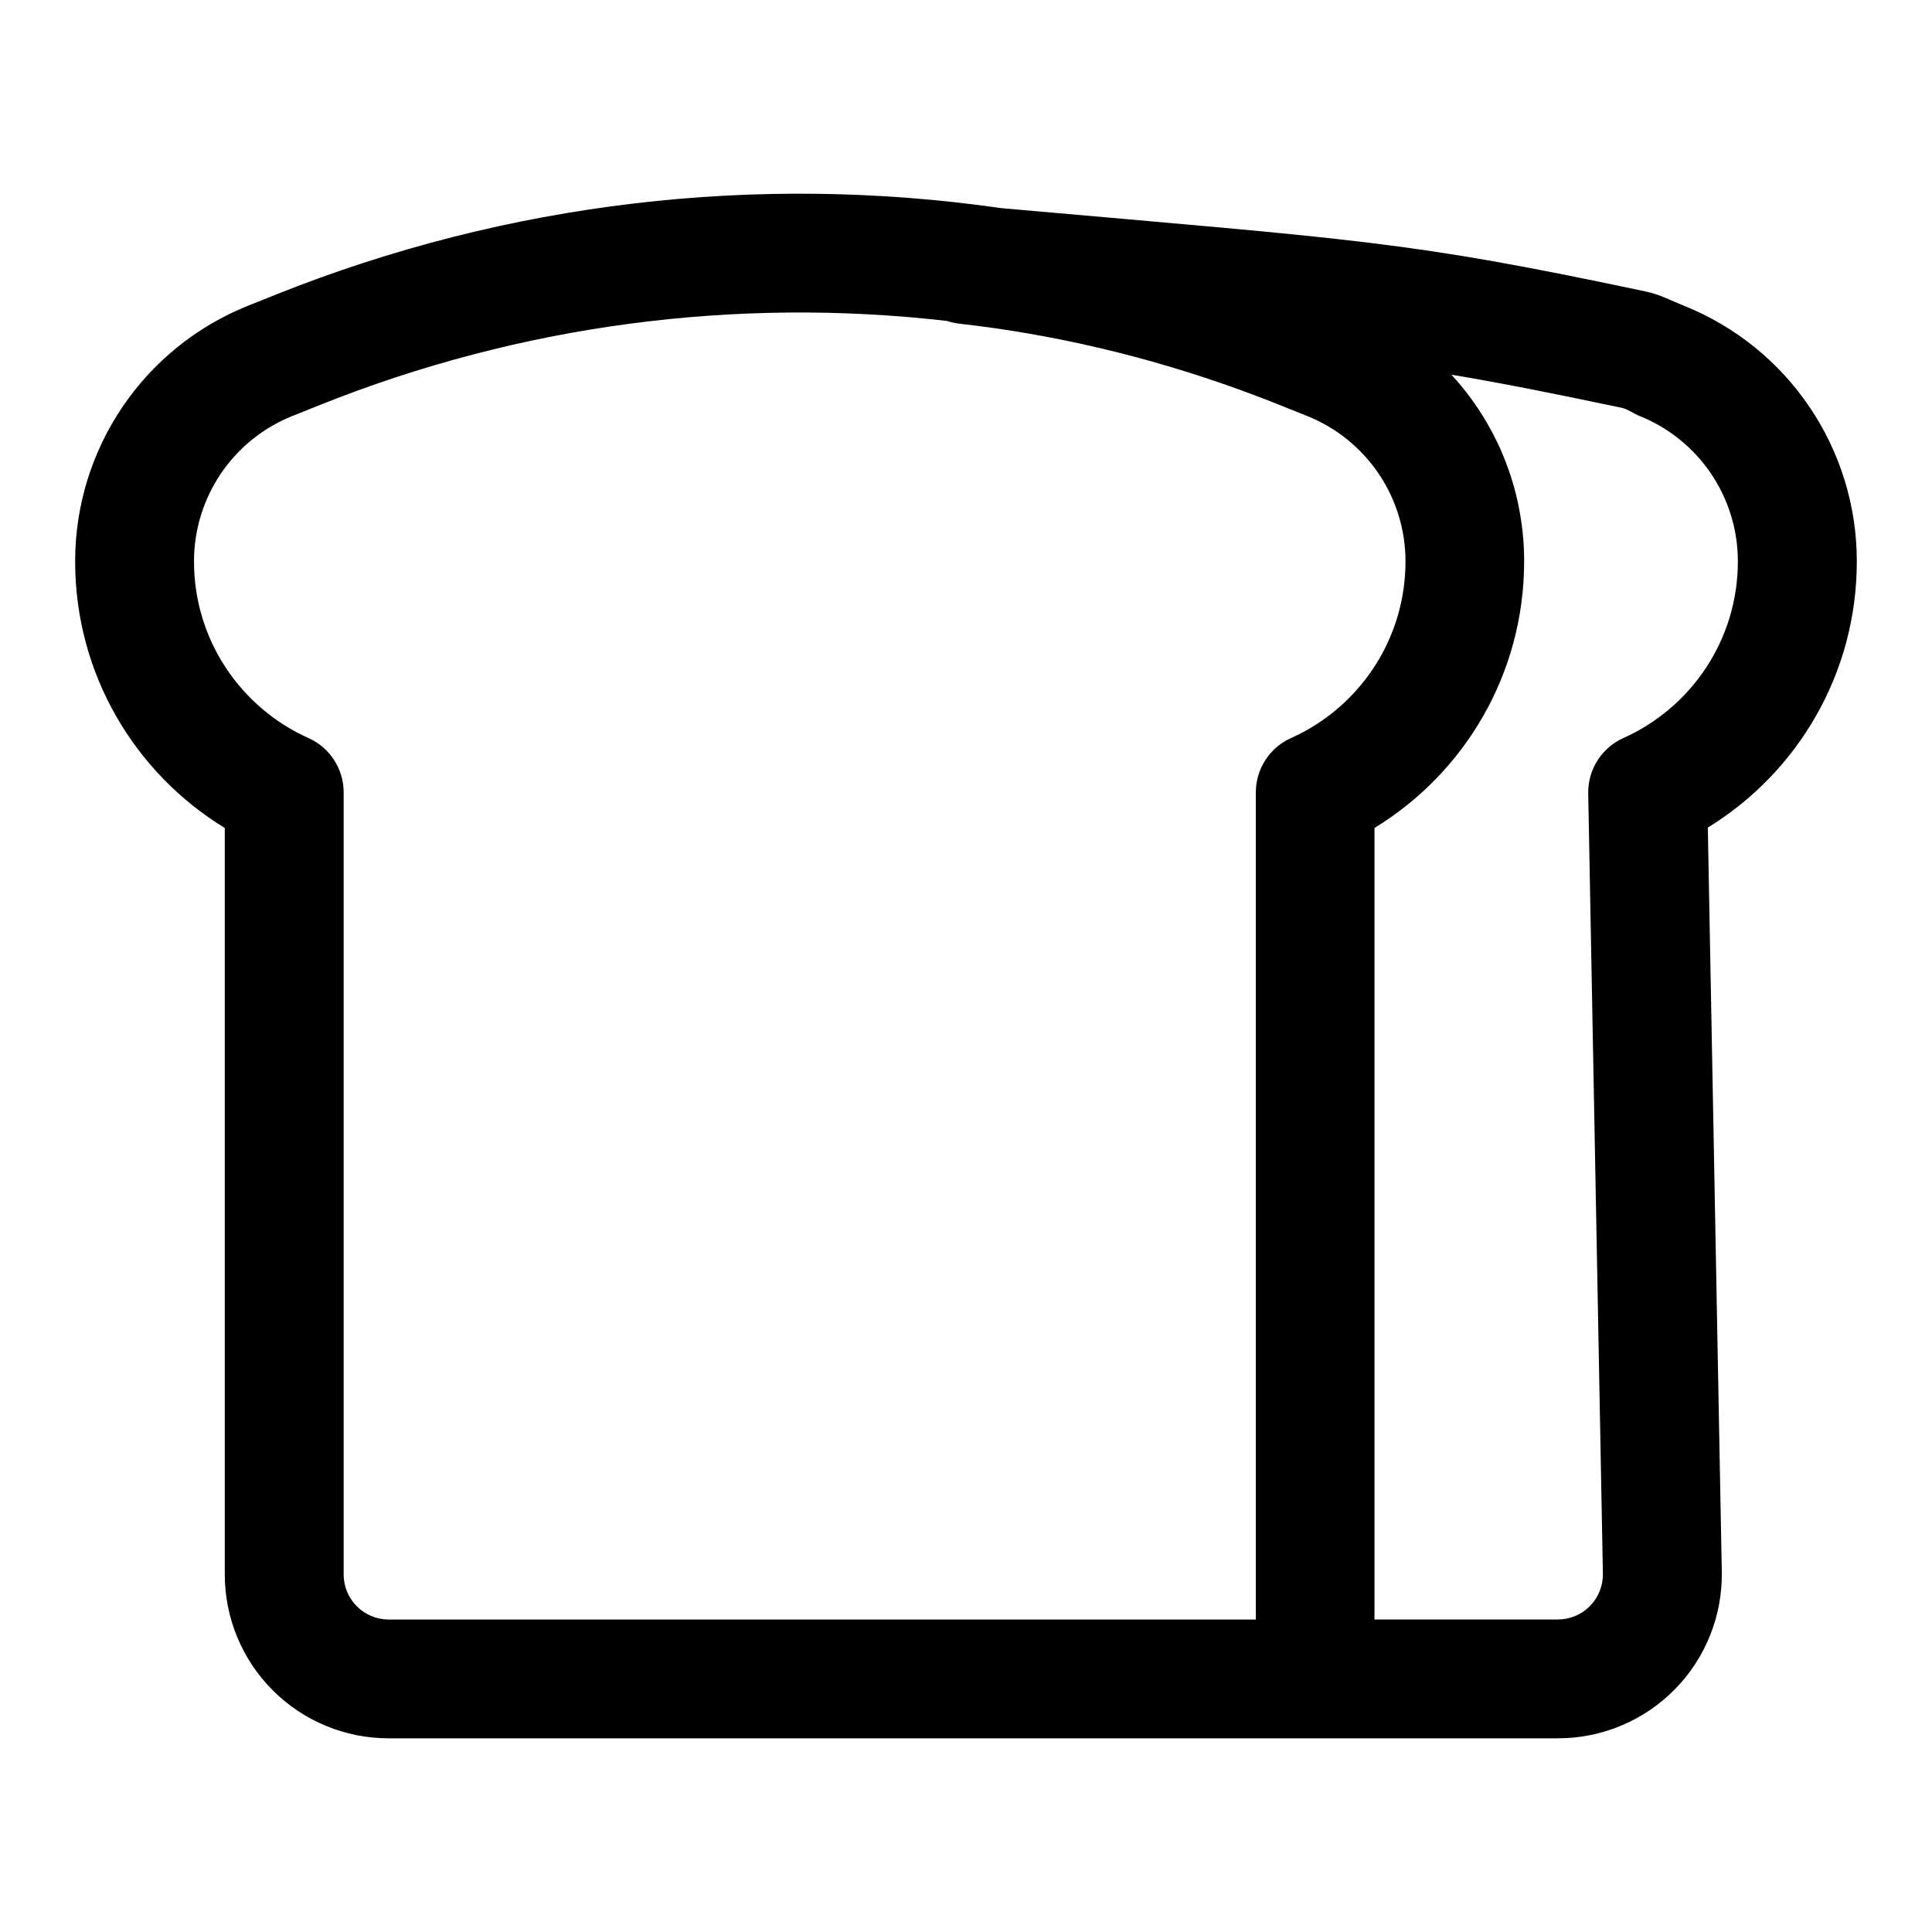 <?xml version="1.0" encoding="UTF-8"?>
<!-- Uploaded to: ICON Repo, www.svgrepo.com, Generator: ICON Repo Mixer Tools -->
<svg fill="#000000" width="800px" height="800px" version="1.1" viewBox="144 144 512 512" xmlns="http://www.w3.org/2000/svg">
 <path d="m246.98 604.67h309.92c11.652 0 22.812-4.691 30.969-13.004 8.172-8.312 12.641-19.57 12.422-31.219l-3.699-197.13c23.695-14.547 39.484-40.684 39.484-70.535v-0.031c0-29.836-18.152-56.664-45.863-67.746-3.18-1.273-6.391-2.977-9.949-3.731-63.465-13.445-74.5-13.586-171.01-22.121-64.441-9.289-130.72-1.652-192.11 22.906-2.535 1.008-4.992 1.984-7.367 2.945-27.711 11.082-45.863 37.91-45.863 67.746v0.031c0 29.914 15.871 56.129 39.66 70.645v197.84c0 11.508 4.566 22.547 12.707 30.684 8.141 8.156 19.191 12.723 30.699 12.723zm147.95-375.62c-55.891-6.422-112.98 0.992-166.08 22.246-2.535 1.008-4.992 1.984-7.367 2.945-15.742 6.297-26.07 21.555-26.07 38.512v0.031c0 20.859 12.453 38.809 30.34 46.809 5.668 2.535 9.32 8.172 9.32 14.375v207.3c0 3.164 1.258 6.188 3.496 8.422 2.234 2.234 5.258 3.496 8.422 3.496h229.82v-219.22c0-3.606 1.227-7.008 3.371-9.73 1.543-1.969 3.559-3.574 5.953-4.644 0.77-0.348 1.527-0.707 2.281-1.086 16.656-8.469 28.055-25.758 28.055-45.723v-0.031c0-16.957-10.328-32.211-26.07-38.512l-7.367-2.945s-1.699-0.676-1.699-0.676l-0.441-0.172-1.699-0.676-1.668-0.629-0.504-0.188-1.371-0.52-0.441-0.156-1.449-0.535-0.754-0.285-0.82-0.301c-24.059-8.676-48.855-14.547-73.934-17.383-1.148-0.125-2.25-0.379-3.305-0.723zm133.7 14.25c3.621 3.906 6.785 8.203 9.445 12.801l0.016 0.031c0.426 0.723 0.82 1.449 1.211 2.172l0.234 0.426 0.188 0.363c0.379 0.723 0.738 1.465 1.086 2.188l0.219 0.457 0.285 0.598 0.234 0.52c0.219 0.488 0.426 0.992 0.645 1.48l0.188 0.473 0.25 0.613 0.219 0.551 0.316 0.805 0.188 0.535 0.469 1.258 0.188 0.582 0.27 0.77 0.188 0.566 0.188 0.645 0.203 0.645 0.172 0.598 0.234 0.789 0.141 0.566 0.172 0.66 0.172 0.645 0.156 0.629 0.188 0.805 0.125 0.551 0.141 0.676 0.125 0.66 0.125 0.645 0.156 0.82 0.094 0.551 0.219 1.352 0.094 0.645 0.125 0.836 0.062 0.551 0.078 0.676 0.078 0.691 0.062 0.676 0.078 0.852 0.047 0.535 0.094 1.383 0.031 0.676 0.031 0.867 0.016 0.535 0.016 0.691 0.016 0.598v0.805 0.031c0 29.914-15.871 56.129-39.66 70.645v209.76h48.617c3.195 0 6.266-1.289 8.5-3.574 2.234-2.281 3.465-5.367 3.418-8.566l-3.891-206.78c-0.109-6.312 3.559-12.09 9.32-14.672 17.887-7.996 30.34-25.945 30.34-46.809v-0.031c0-16.957-10.328-32.211-26.07-38.512-1.574-0.629-3.023-1.793-4.769-2.172-18.359-3.871-32.242-6.629-45.121-8.77z" fill-rule="evenodd"/>
</svg>